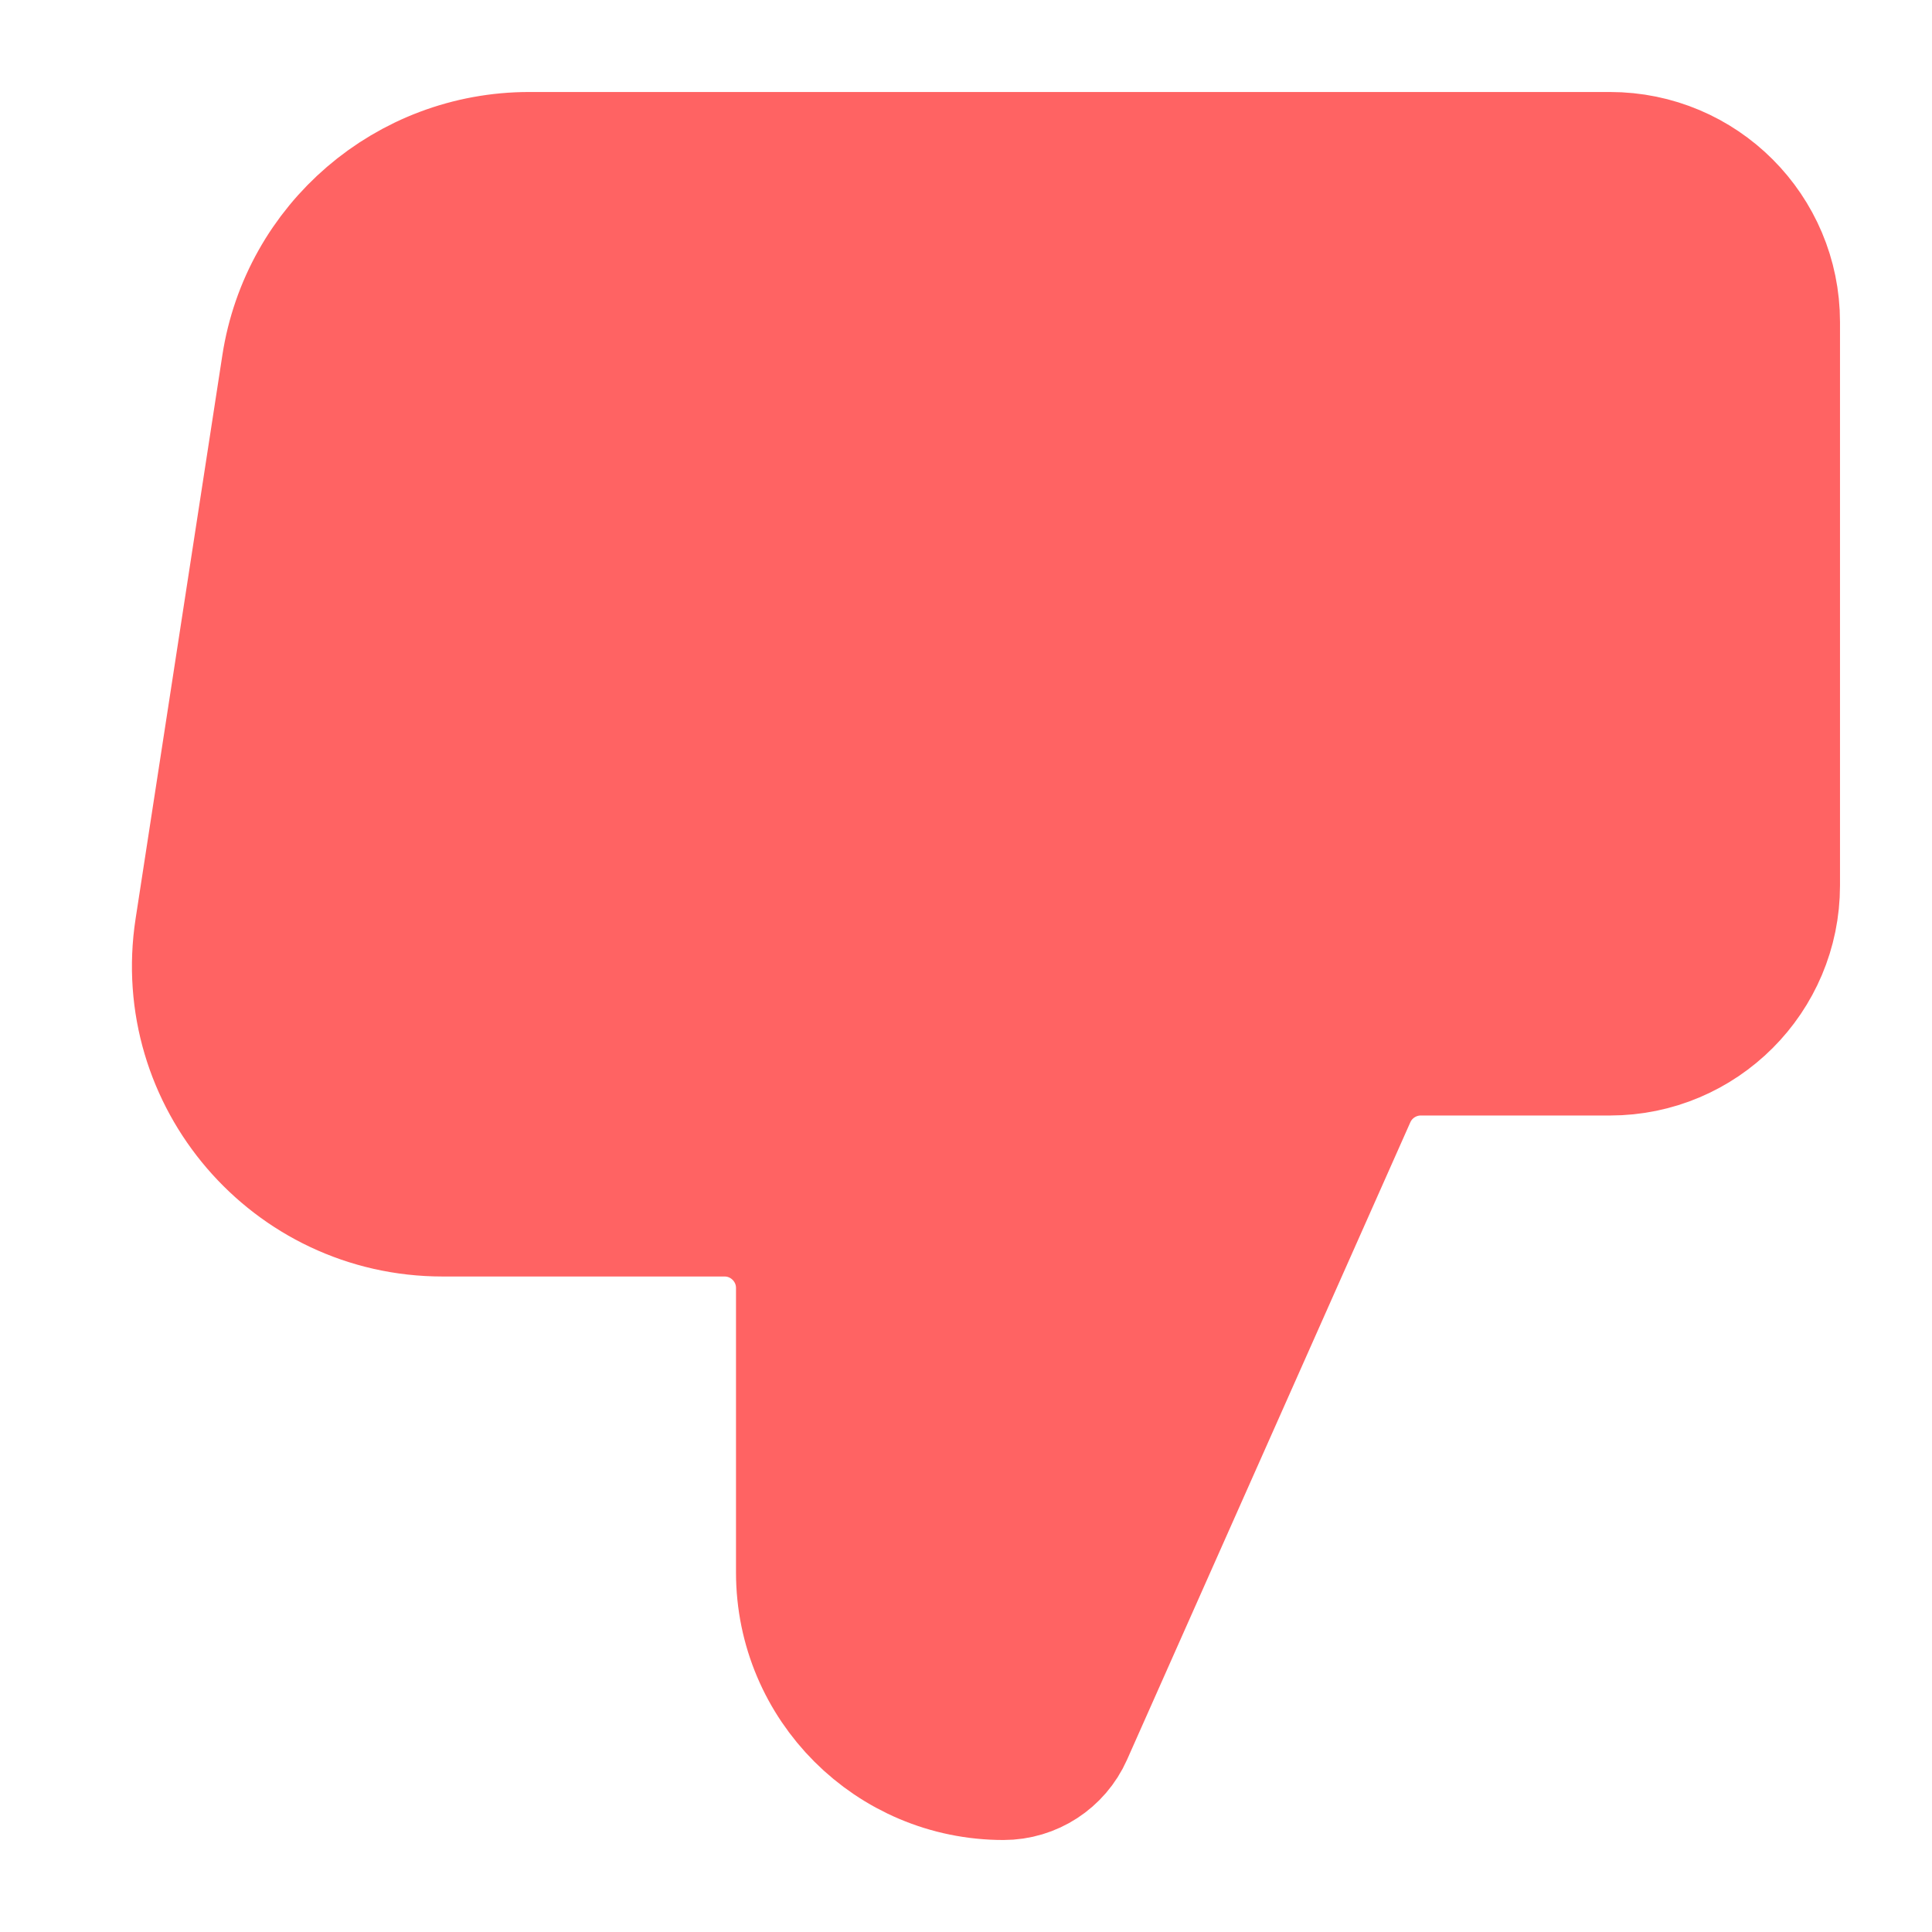 <svg width="21" height="21" viewBox="0 0 21 21" fill="none" xmlns="http://www.w3.org/2000/svg">
<path d="M14.875 1.75L14.875 11.375L14.875 1.75ZM19.25 9.625L19.25 3.5C19.25 2.533 18.466 1.75 17.5 1.75L5.752 1.75C4.456 1.75 3.355 2.695 3.158 3.976L2.215 10.101C1.971 11.691 3.201 13.125 4.81 13.125L7.875 13.125C8.358 13.125 8.75 13.517 8.75 14L8.75 17.092C8.75 18.284 9.716 19.25 10.908 19.25C11.192 19.25 11.449 19.083 11.565 18.823L14.644 11.895C14.784 11.579 15.098 11.375 15.444 11.375L17.5 11.375C18.466 11.375 19.25 10.591 19.25 9.625Z" fill="#FF6363"/>
<path d="M14.875 1.75L14.875 11.375M19.25 9.625L19.25 3.5C19.25 2.533 18.466 1.75 17.5 1.75L5.752 1.75C4.456 1.75 3.355 2.695 3.158 3.976L2.215 10.101C1.971 11.691 3.201 13.125 4.81 13.125L7.875 13.125C8.358 13.125 8.75 13.517 8.75 14L8.75 17.092C8.75 18.284 9.716 19.25 10.908 19.25C11.192 19.25 11.449 19.083 11.565 18.823L14.644 11.895C14.784 11.579 15.098 11.375 15.444 11.375L17.5 11.375C18.466 11.375 19.25 10.591 19.25 9.625Z" stroke="#FF6363" stroke-width="1.5" stroke-linecap="round" stroke-linejoin="round"/>
</svg>
